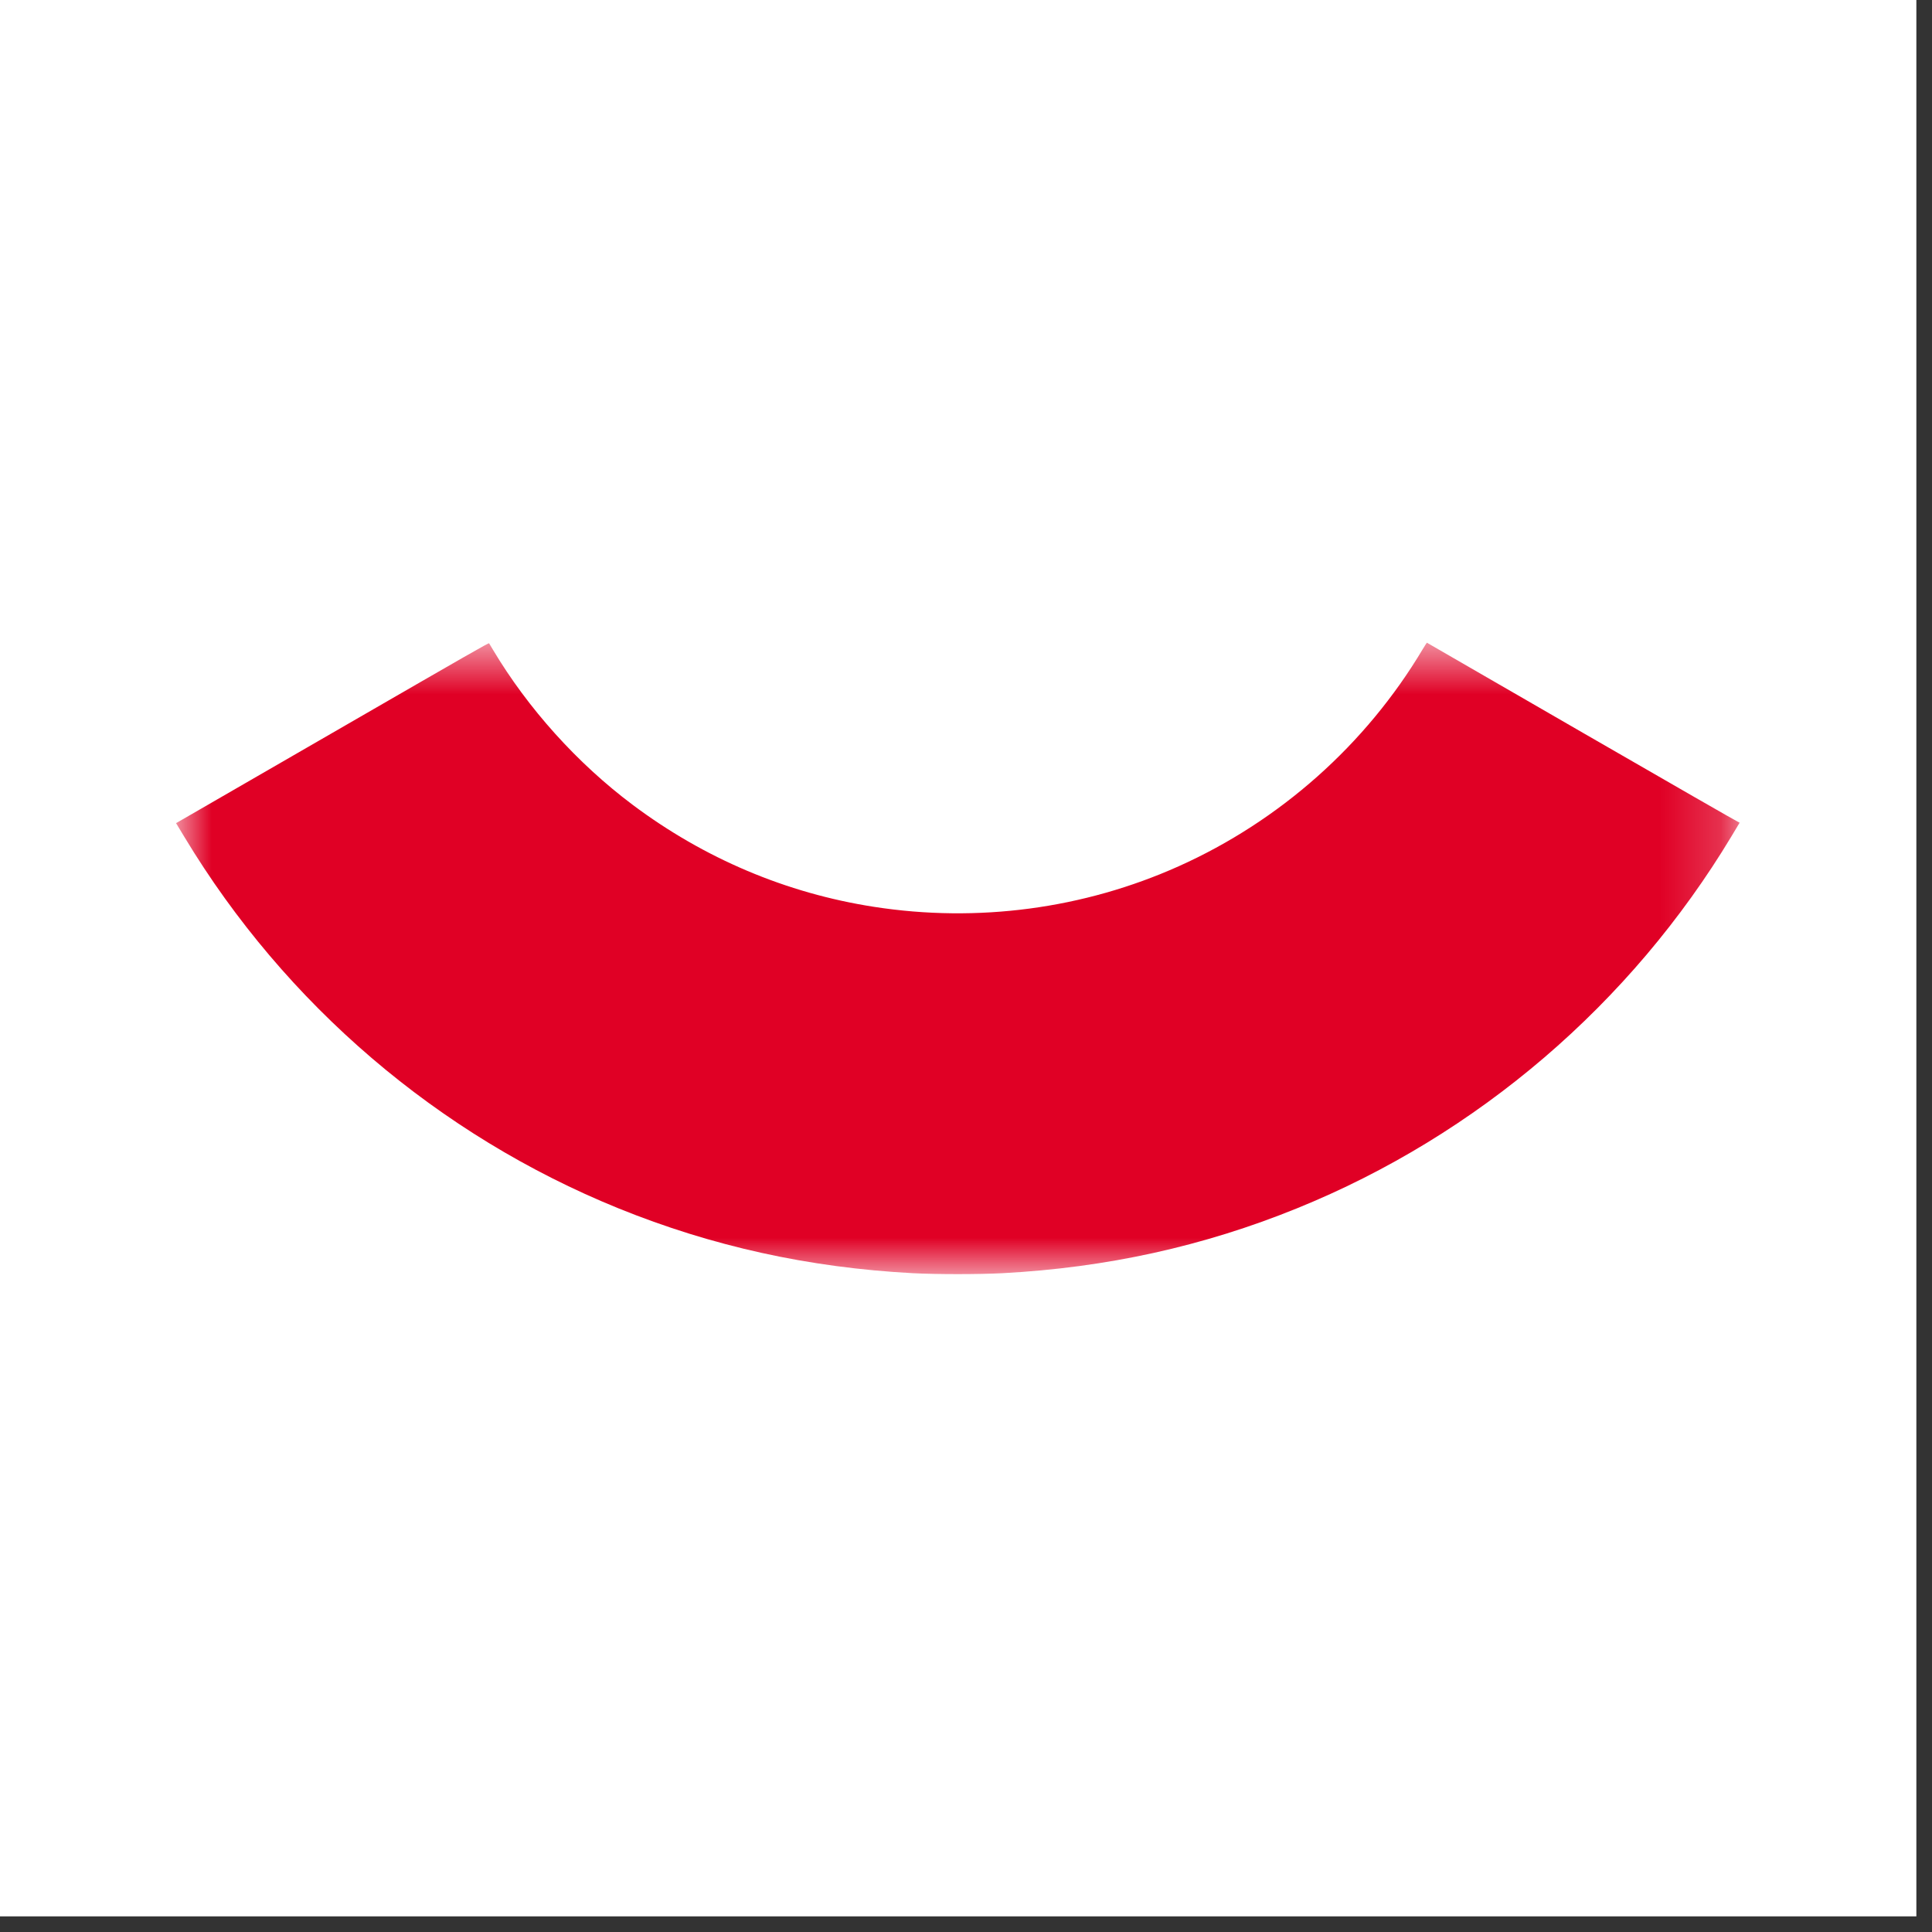<?xml version="1.0" encoding="UTF-8"?> <svg xmlns="http://www.w3.org/2000/svg" width="32" height="32" viewBox="0 0 32 32" fill="none"><rect x="0" y="0" width="32" height="32" fill="#333333" stroke="none"/><rect width="31.741" height="31.741" fill="white"></rect><g clip-path="url(#clip0_3339_128)"><mask id="mask0_3339_128" style="mask-type:luminance" maskUnits="userSpaceOnUse" x="2" y="10" width="27" height="12"><path d="M28.809 10.642H2.916V21.108H28.809V10.642Z" fill="white"></path></mask><g mask="url(#mask0_3339_128)"><path fill-rule="evenodd" clip-rule="evenodd" d="M5.722 12.014C4.417 12.767 3.252 13.44 3.133 13.509L2.916 13.634L3.058 13.869C4.73 16.64 7.259 18.802 10.244 20.014C11.796 20.643 13.396 20.996 15.117 21.088C15.516 21.109 16.209 21.109 16.607 21.088C18.329 20.996 19.929 20.644 21.481 20.014C24.471 18.801 27.012 16.625 28.681 13.848C28.752 13.729 28.812 13.63 28.814 13.626C28.816 13.623 28.814 13.622 28.81 13.625C28.806 13.628 27.671 12.977 26.22 12.139C24.8 11.318 23.636 10.646 23.634 10.645C23.632 10.644 23.6 10.694 23.562 10.757C22.622 12.333 21.201 13.596 19.523 14.348C17.95 15.053 16.194 15.287 14.476 15.02C13.025 14.795 11.665 14.22 10.476 13.328C9.561 12.642 8.746 11.736 8.165 10.762C8.134 10.709 8.105 10.661 8.101 10.655C8.094 10.645 7.777 10.827 5.722 12.014Z" fill="#E00025"></path></g></g><defs><clipPath id="clip0_3339_128"><rect width="25.91" height="10.474" fill="white" transform="translate(2.916 10.633)"></rect></clipPath></defs></svg> 